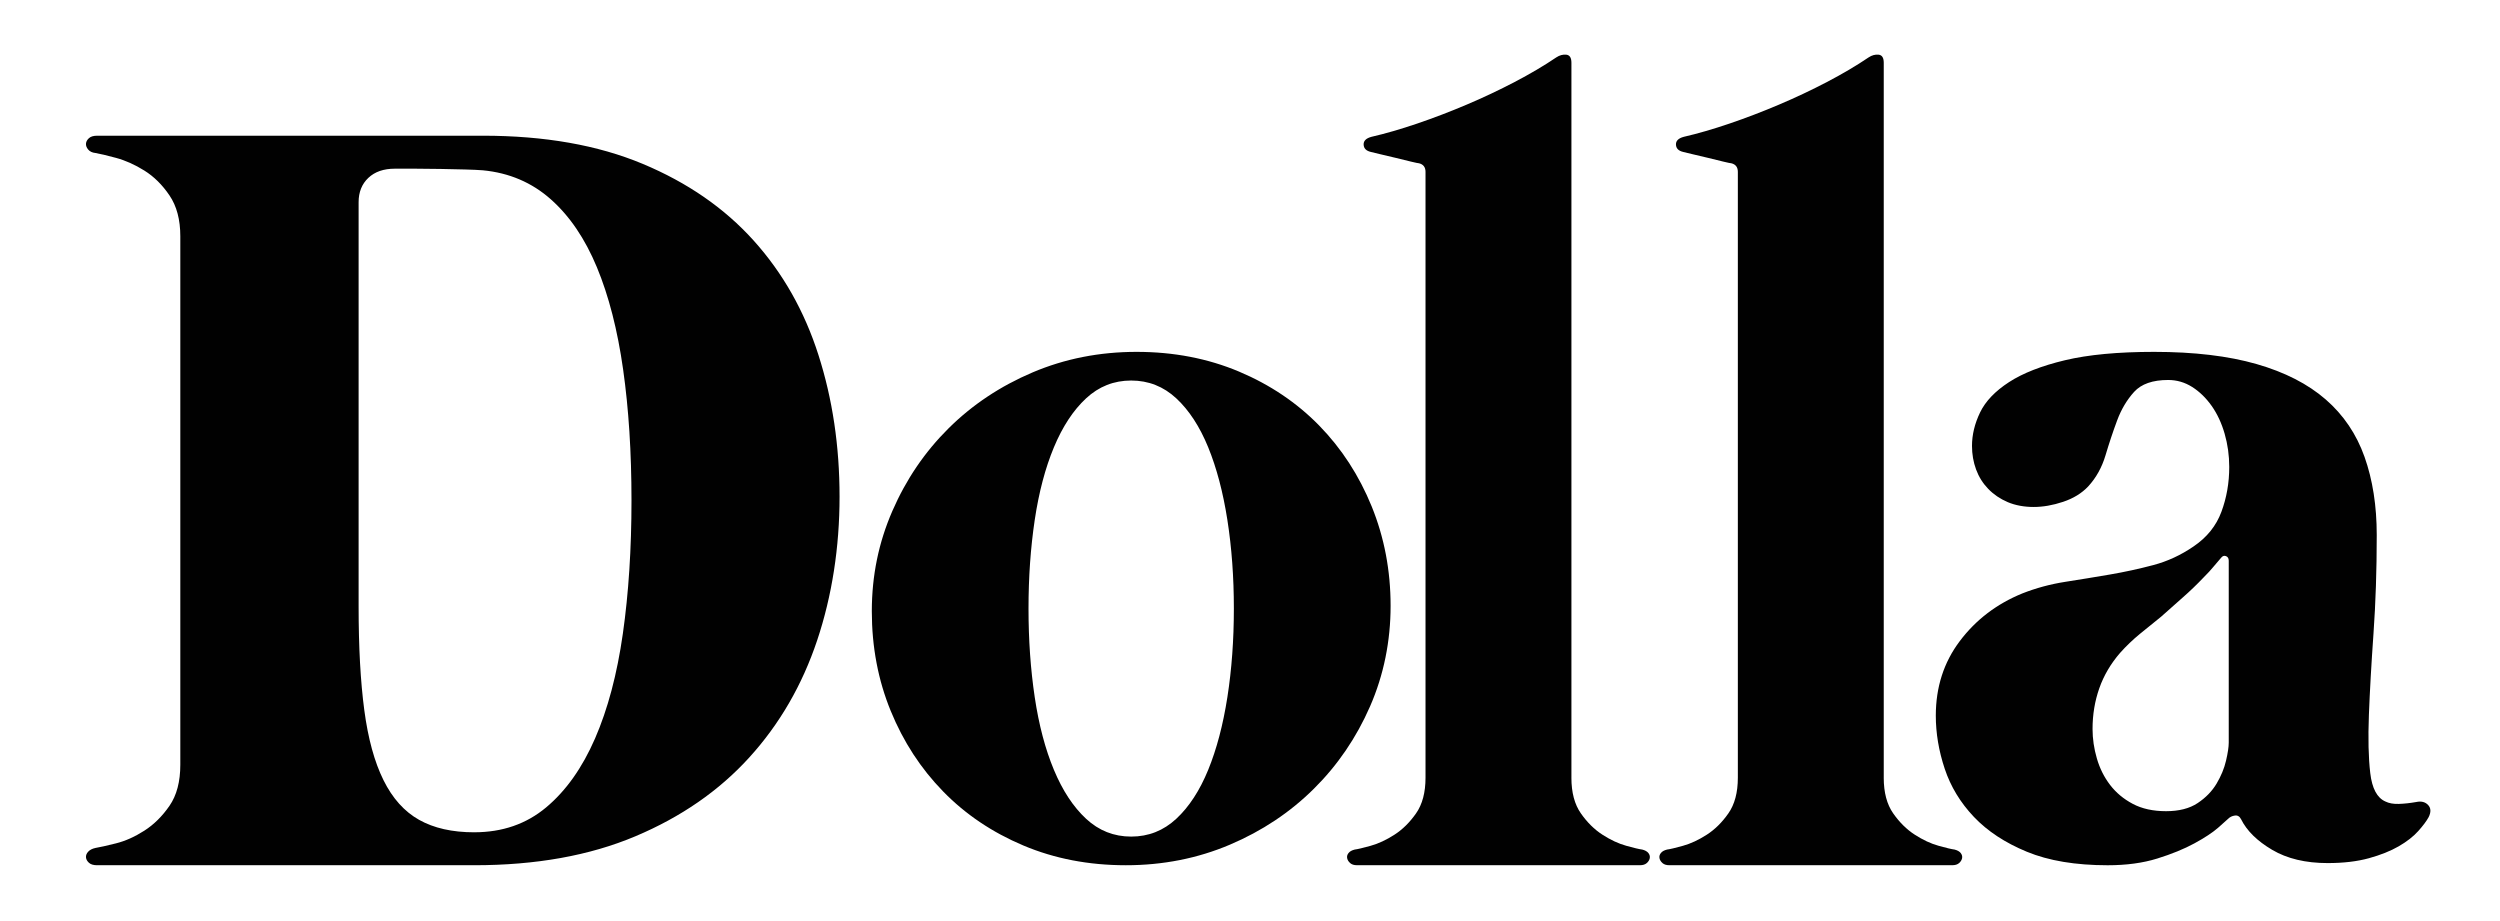 <?xml version="1.0" encoding="UTF-8"?>
<svg xmlns="http://www.w3.org/2000/svg" version="1.1" viewBox="0 0 1218.43 449.1">
  <defs>
    <style>
      .cls-1 {
        fill: #010101;
      }
    </style>
  </defs>
  <!-- Generator: Adobe Illustrator 28.6.0, SVG Export Plug-In . SVG Version: 1.2.0 Build 709)  -->
  <g>
    <g id="Layer_1">
      <g>
        <path class="cls-1" d="M235.36,66.14c30.02,0,55.97,4.57,77.83,13.7,21.86,9.13,39.9,21.6,54.12,37.4,14.22,15.8,24.76,34.41,31.6,55.83,6.85,21.42,10.27,44.42,10.27,69s-3.65,48.29-10.93,70.06c-7.29,21.77-18.3,40.78-33.05,57.02-14.75,16.24-33.28,29.06-55.57,38.45-22.3,9.4-48.46,14.09-78.48,14.09H47.31c-1.76,0-3.07-.39-3.95-1.19-.88-.79-1.36-1.67-1.45-2.63-.09-.96.26-1.88,1.05-2.76.79-.88,1.98-1.49,3.56-1.84,2.11-.35,5.44-1.09,10.01-2.24,4.56-1.14,9.17-3.2,13.83-6.19,4.65-2.98,8.73-7.02,12.25-12.12,3.51-5.09,5.27-11.76,5.27-20.02V115.13c0-8.07-1.76-14.7-5.27-19.88-3.51-5.18-7.6-9.22-12.25-12.12-4.65-2.9-9.26-4.96-13.83-6.19-4.57-1.23-7.9-2.02-10.01-2.37-1.58-.17-2.77-.75-3.56-1.71-.79-.96-1.14-1.93-1.05-2.9.09-.96.57-1.84,1.45-2.63.88-.79,2.19-1.19,3.95-1.19h188.04ZM231.14,405.63c13.7,0,25.37-4.04,35.03-12.12,9.65-8.07,17.6-19.27,23.83-33.58,6.23-14.31,10.75-31.34,13.56-51.09,2.81-19.75,4.21-41.39,4.21-64.92s-1.36-44.64-4.08-63.87c-2.72-19.23-6.98-35.82-12.77-49.78-5.79-13.96-13.3-25.02-22.52-33.18-9.22-8.16-20.24-12.86-33.05-14.09-2.11-.17-5-.3-8.69-.4-3.69-.09-7.64-.17-11.85-.26-4.21-.09-8.34-.13-12.38-.13h-10.01c-5.44,0-9.74,1.49-12.9,4.48-3.16,2.99-4.74,6.94-4.74,11.85v197c0,19.84.92,36.7,2.77,50.57,1.84,13.87,4.96,25.24,9.35,34.11,4.39,8.87,10.18,15.32,17.38,19.36,7.2,4.04,16.15,6.06,26.86,6.06Z"/>
        <path class="cls-1" d="M553.95,171.49c18.08,0,34.72,3.21,49.91,9.61,15.18,6.41,28.22,15.19,39.11,26.34,10.88,11.15,19.4,24.27,25.55,39.37,6.14,15.1,9.22,31.25,9.22,48.46s-3.34,33.71-10.01,48.99c-6.67,15.27-15.8,28.67-27.39,40.16-11.59,11.5-25.24,20.59-40.95,27.26-15.72,6.67-32.62,10.01-50.7,10.01s-34.72-3.21-49.91-9.61c-15.19-6.41-28.23-15.18-39.11-26.34-10.89-11.15-19.4-24.23-25.55-39.24-6.15-15.01-9.22-31.21-9.22-48.59s3.33-33.49,10.01-48.86c6.67-15.36,15.8-28.79,27.39-40.29,11.59-11.5,25.24-20.58,40.95-27.26,15.71-6.67,32.61-10.01,50.7-10.01ZM551.31,407.73c8.43,0,15.76-2.9,21.99-8.69,6.23-5.79,11.41-13.74,15.54-23.83,4.12-10.09,7.24-21.9,9.35-35.42,2.11-13.52,3.16-27.92,3.16-43.19s-1.05-29.67-3.16-43.19c-2.11-13.52-5.23-25.32-9.35-35.42-4.13-10.09-9.31-18.04-15.54-23.84-6.23-5.79-13.56-8.69-21.99-8.69s-15.76,2.9-21.99,8.69c-6.23,5.79-11.46,13.74-15.67,23.84-4.21,10.1-7.33,21.9-9.35,35.42-2.02,13.52-3.03,27.92-3.03,43.19s1.01,29.67,3.03,43.19c2.02,13.52,5.14,25.33,9.35,35.42,4.21,10.1,9.44,18.04,15.67,23.83,6.23,5.79,13.56,8.69,21.99,8.69Z"/>
        <path class="cls-1" d="M765.86,379.03c0,7.2,1.54,13,4.61,17.38,3.07,4.39,6.58,7.86,10.53,10.4,3.95,2.55,7.81,4.35,11.59,5.4,3.77,1.05,6.36,1.67,7.77,1.84,1.4.35,2.41.92,3.03,1.71.61.79.83,1.63.66,2.5-.18.88-.66,1.67-1.45,2.37-.79.7-1.89,1.05-3.29,1.05h-138c-1.41,0-2.5-.35-3.29-1.05-.79-.7-1.28-1.49-1.45-2.37-.18-.88.04-1.71.66-2.5.61-.79,1.62-1.36,3.03-1.71,1.4-.17,3.99-.79,7.77-1.84,3.77-1.05,7.64-2.85,11.59-5.4,3.95-2.54,7.46-6.01,10.53-10.4,3.07-4.39,4.61-10.18,4.61-17.38V83.79c0-2.28-1.05-3.69-3.16-4.21-.35,0-1.62-.26-3.82-.79-2.2-.53-4.7-1.14-7.51-1.84-2.81-.7-5.4-1.32-7.77-1.84-2.37-.53-3.82-.88-4.35-1.05-2.28-.53-3.47-1.71-3.55-3.56-.09-1.84,1.18-3.12,3.82-3.82,6.85-1.58,14.26-3.73,22.26-6.45,7.99-2.72,16.02-5.79,24.1-9.22,8.07-3.42,15.89-7.11,23.44-11.06,7.55-3.95,14.31-7.94,20.28-11.98,1.58-1.05,3.2-1.49,4.87-1.32,1.67.18,2.5,1.49,2.5,3.95v348.44Z"/>
        <path class="cls-1" d="M918.08,379.03c0,7.2,1.54,13,4.61,17.38,3.07,4.39,6.58,7.86,10.53,10.4,3.95,2.55,7.81,4.35,11.59,5.4,3.77,1.05,6.36,1.67,7.77,1.84,1.4.35,2.41.92,3.03,1.71.61.79.83,1.63.66,2.5-.18.88-.66,1.67-1.45,2.37-.79.7-1.89,1.05-3.29,1.05h-138c-1.41,0-2.5-.35-3.29-1.05-.79-.7-1.28-1.49-1.45-2.37-.18-.88.04-1.71.66-2.5.61-.79,1.62-1.36,3.03-1.71,1.4-.17,3.99-.79,7.77-1.84,3.77-1.05,7.64-2.85,11.59-5.4,3.95-2.54,7.46-6.01,10.53-10.4,3.07-4.39,4.61-10.18,4.61-17.38V83.79c0-2.28-1.05-3.69-3.16-4.21-.35,0-1.62-.26-3.82-.79-2.2-.53-4.7-1.14-7.51-1.84-2.81-.7-5.4-1.32-7.77-1.84-2.37-.53-3.82-.88-4.35-1.05-2.28-.53-3.47-1.71-3.55-3.56-.09-1.84,1.18-3.12,3.82-3.82,6.85-1.58,14.26-3.73,22.26-6.45,7.99-2.72,16.02-5.79,24.1-9.22,8.07-3.42,15.89-7.11,23.44-11.06,7.55-3.95,14.31-7.94,20.28-11.98,1.58-1.05,3.2-1.49,4.87-1.32,1.67.18,2.5,1.49,2.5,3.95v348.44Z"/>
        <path class="cls-1" d="M1177.6,390.88c2.46-.53,4.39-.04,5.79,1.45,1.4,1.49,1.49,3.47.26,5.93-1.05,1.93-2.76,4.21-5.13,6.85-2.37,2.63-5.53,5.09-9.48,7.37-3.95,2.28-8.78,4.21-14.49,5.79-5.71,1.58-12.42,2.37-20.15,2.37-10.71,0-19.71-2.15-27-6.45-7.29-4.3-12.34-9.26-15.14-14.88-.7-1.4-1.71-2.02-3.03-1.84-1.32.18-2.42.7-3.29,1.58-.53.53-2.15,1.98-4.87,4.35-2.72,2.37-6.58,4.92-11.59,7.64-5,2.72-11.02,5.18-18.04,7.37-7.02,2.19-15.1,3.29-24.23,3.29-15.63,0-28.75-2.2-39.37-6.58-10.63-4.39-19.23-10.05-25.81-16.99-6.58-6.93-11.32-14.75-14.22-23.44-2.9-8.69-4.35-17.34-4.35-25.94,0-13.87,3.9-25.98,11.72-36.34,7.81-10.36,17.95-18.08,30.42-23.18,6.67-2.63,13.65-4.52,20.94-5.66,7.28-1.14,14.53-2.32,21.73-3.56,7.2-1.23,14.26-2.77,21.2-4.61,6.93-1.84,13.47-4.87,19.62-9.09,6.49-4.39,11.02-10.01,13.56-16.86,2.54-6.85,3.82-14.13,3.82-21.86,0-5.62-.75-11.02-2.24-16.2-1.49-5.18-3.6-9.7-6.32-13.56-2.73-3.86-5.88-6.93-9.48-9.22-3.6-2.28-7.51-3.42-11.72-3.42-7.55,0-13.08,1.93-16.59,5.79-3.51,3.86-6.28,8.52-8.3,13.96-2.02,5.44-3.91,11.11-5.66,16.99-1.76,5.88-4.57,10.93-8.43,15.14-3.16,3.34-7.24,5.84-12.25,7.51-5,1.67-9.79,2.5-14.35,2.5s-8.95-.79-12.64-2.37c-3.69-1.58-6.85-3.73-9.48-6.45-2.63-2.72-4.61-5.88-5.93-9.48-1.32-3.6-1.98-7.42-1.98-11.46,0-5.44,1.32-10.88,3.95-16.33,2.63-5.44,7.33-10.36,14.09-14.75,6.76-4.39,15.84-7.94,27.26-10.67,11.41-2.72,25.9-4.08,43.45-4.08,19.49,0,36.12,1.98,49.91,5.93,13.78,3.95,25.02,9.7,33.71,17.25,8.69,7.55,15.01,16.9,18.96,28.05,3.95,11.15,5.93,23.84,5.93,38.06,0,17.03-.53,33.01-1.58,47.93-1.05,14.93-1.8,28.14-2.24,39.64-.44,11.5-.22,20.98.66,28.44.88,7.46,3.33,12.07,7.37,13.83,1.75.88,3.95,1.27,6.58,1.18,2.63-.09,5.44-.39,8.43-.92ZM1086.21,273.15c0-1.05-.44-1.75-1.32-2.11-.88-.35-1.67-.09-2.37.79-1.41,1.58-2.68,3.07-3.82,4.48-1.14,1.41-2.68,3.07-4.61,5-3.34,3.51-6.76,6.81-10.27,9.88-3.51,3.07-7.03,6.19-10.53,9.35-3.51,2.81-6.98,5.62-10.4,8.43-3.42,2.81-6.63,5.88-9.61,9.22-4.57,5.27-7.95,11.02-10.14,17.25-2.2,6.23-3.29,12.86-3.29,19.88,0,4.74.7,9.53,2.11,14.35,1.4,4.83,3.56,9.13,6.45,12.9,2.9,3.78,6.58,6.85,11.06,9.22,4.48,2.37,9.88,3.56,16.2,3.56s11.46-1.32,15.41-3.95,7.02-5.79,9.22-9.48c2.19-3.69,3.73-7.41,4.61-11.19.88-3.77,1.32-6.72,1.32-8.82v-88.76Z"/>
      </g>
    </g>
  </g>
</svg>